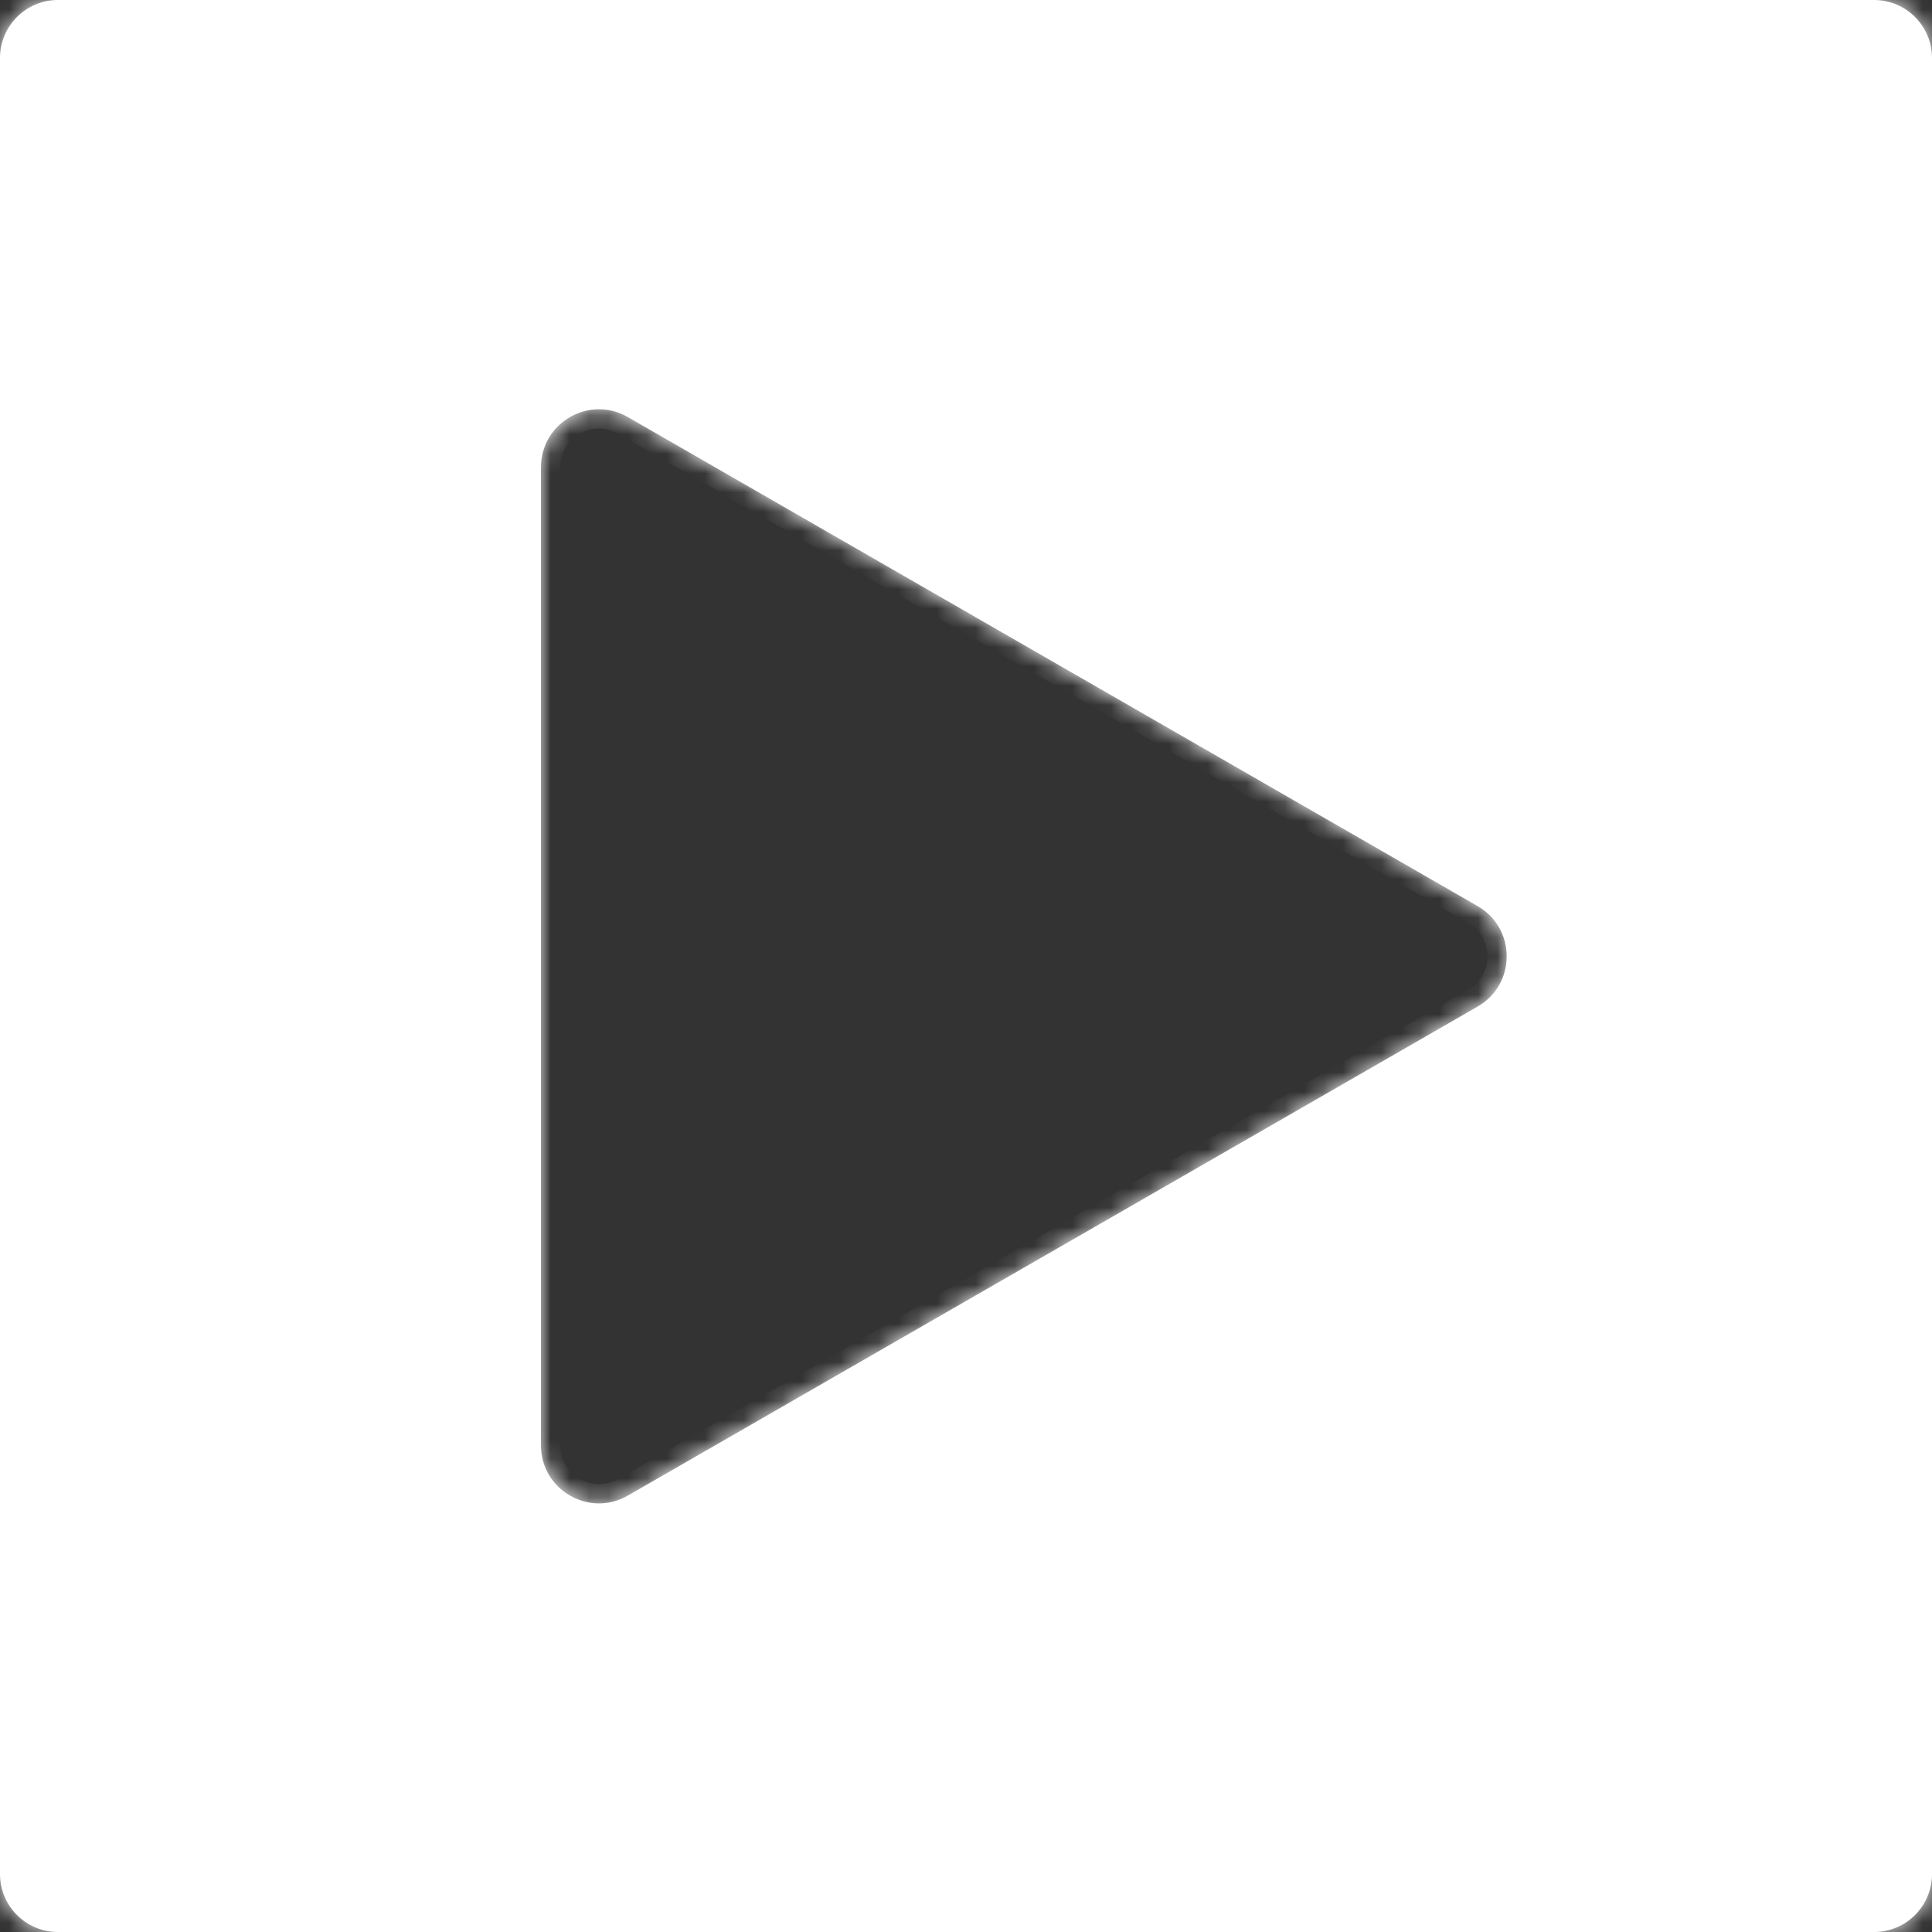 <?xml version="1.0" encoding="UTF-8"?> <svg xmlns="http://www.w3.org/2000/svg" width="100" height="100" viewBox="0 0 100 100" fill="none"><rect x="0" y="0" width="100" height="100" fill="#333333" stroke="none"/><mask id="path-1-inside-1_2881_20" fill="white"><path fill-rule="evenodd" clip-rule="evenodd" d="M3 0C1.343 0 0 1.343 0 3V97C0 98.657 1.343 100 3 100H97C98.657 100 100 98.657 100 97V3C100 1.343 98.657 0 97 0H3ZM76.482 52.1C78.487 50.946 78.487 48.054 76.482 46.9L32.496 21.587C30.496 20.437 28 21.88 28 24.188V74.812C28 77.12 30.496 78.563 32.496 77.412L76.482 52.1Z"></path></mask><path fill-rule="evenodd" clip-rule="evenodd" d="M3 0C1.343 0 0 1.343 0 3V97C0 98.657 1.343 100 3 100H97C98.657 100 100 98.657 100 97V3C100 1.343 98.657 0 97 0H3ZM76.482 52.1C78.487 50.946 78.487 48.054 76.482 46.9L32.496 21.587C30.496 20.437 28 21.88 28 24.188V74.812C28 77.12 30.496 78.563 32.496 77.412L76.482 52.1Z" fill="white"></path><path d="M76.482 46.9L75.983 47.767L75.983 47.767L76.482 46.9ZM76.482 52.1L75.983 51.233L75.983 51.233L76.482 52.1ZM32.496 21.587L32.995 20.721L32.995 20.721L32.496 21.587ZM32.496 77.412L32.995 78.279L32.995 78.279L32.496 77.412ZM1 3C1 1.895 1.895 1 3 1V-1C0.791 -1 -1 0.791 -1 3H1ZM1 97V3H-1V97H1ZM3 99C1.895 99 1 98.105 1 97H-1C-1 99.209 0.791 101 3 101V99ZM97 99H3V101H97V99ZM99 97C99 98.105 98.105 99 97 99V101C99.209 101 101 99.209 101 97H99ZM99 3V97H101V3H99ZM97 1C98.105 1 99 1.895 99 3H101C101 0.791 99.209 -1 97 -1V1ZM3 1H97V-1H3V1ZM75.983 47.767C77.32 48.536 77.32 50.464 75.983 51.233L76.98 52.967C79.654 51.429 79.654 47.571 76.98 46.033L75.983 47.767ZM31.998 22.454L75.983 47.767L76.98 46.033L32.995 20.721L31.998 22.454ZM29 24.188C29 22.649 30.664 21.687 31.998 22.454L32.995 20.721C30.328 19.186 27 21.111 27 24.188H29ZM29 74.812V24.188H27V74.812H29ZM31.998 76.546C30.664 77.313 29 76.351 29 74.812H27C27 77.889 30.328 79.814 32.995 78.279L31.998 76.546ZM75.983 51.233L31.998 76.546L32.995 78.279L76.98 52.967L75.983 51.233Z" fill="white" mask="url(#path-1-inside-1_2881_20)"></path></svg> 
